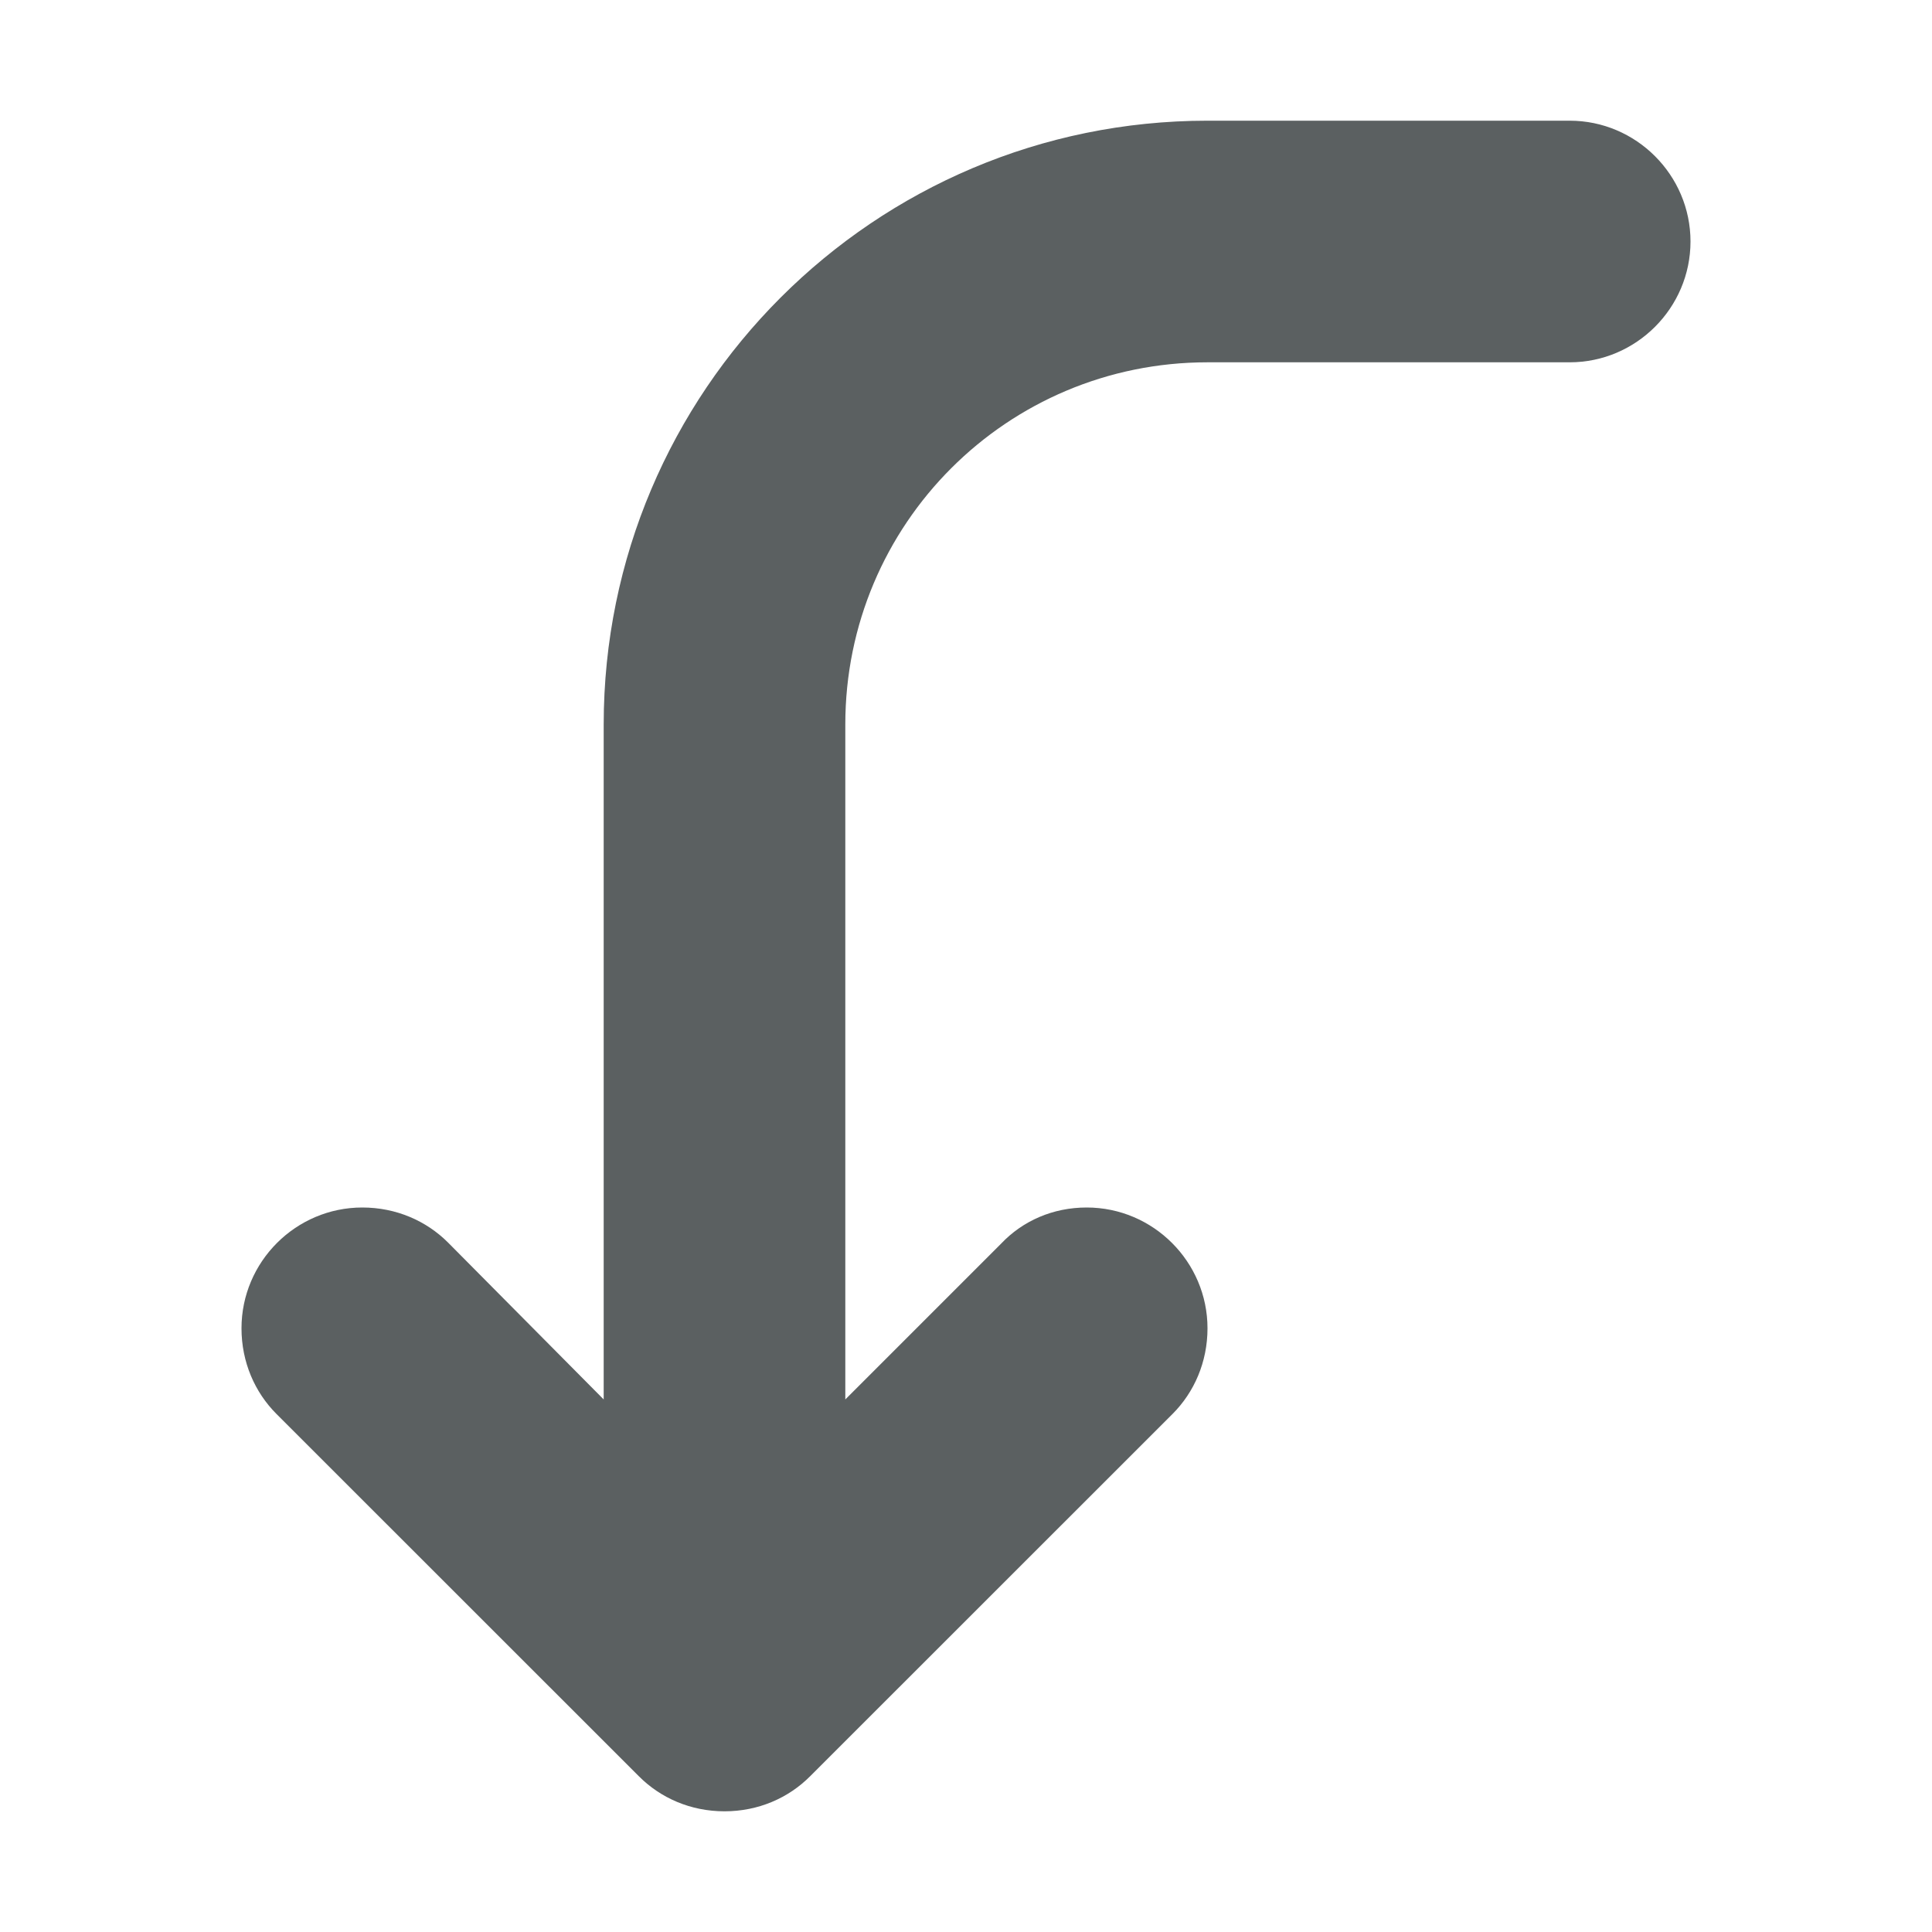 <svg width="17" height="17" viewBox="0 0 17 17" fill="none" xmlns="http://www.w3.org/2000/svg">
<path fill-rule="evenodd" clip-rule="evenodd" d="M14.875 2.125C14.875 2.709 14.397 3.188 13.812 3.188L10.625 3.188C8.861 3.188 7.438 4.611 7.438 6.375L7.438 12.314L8.808 10.944C8.999 10.742 9.265 10.625 9.562 10.625C10.147 10.625 10.625 11.103 10.625 11.688C10.625 11.985 10.508 12.251 10.317 12.442L7.129 15.629C6.938 15.821 6.673 15.938 6.375 15.938C6.077 15.938 5.812 15.821 5.621 15.629L2.433 12.442C2.242 12.251 2.125 11.985 2.125 11.688C2.125 11.103 2.603 10.625 3.188 10.625C3.485 10.625 3.751 10.742 3.942 10.933L5.312 12.314L5.312 6.375C5.312 3.442 7.692 1.062 10.625 1.062L13.812 1.062C14.397 1.062 14.875 1.541 14.875 2.125Z" fill="#5B6061"/>
</svg>
